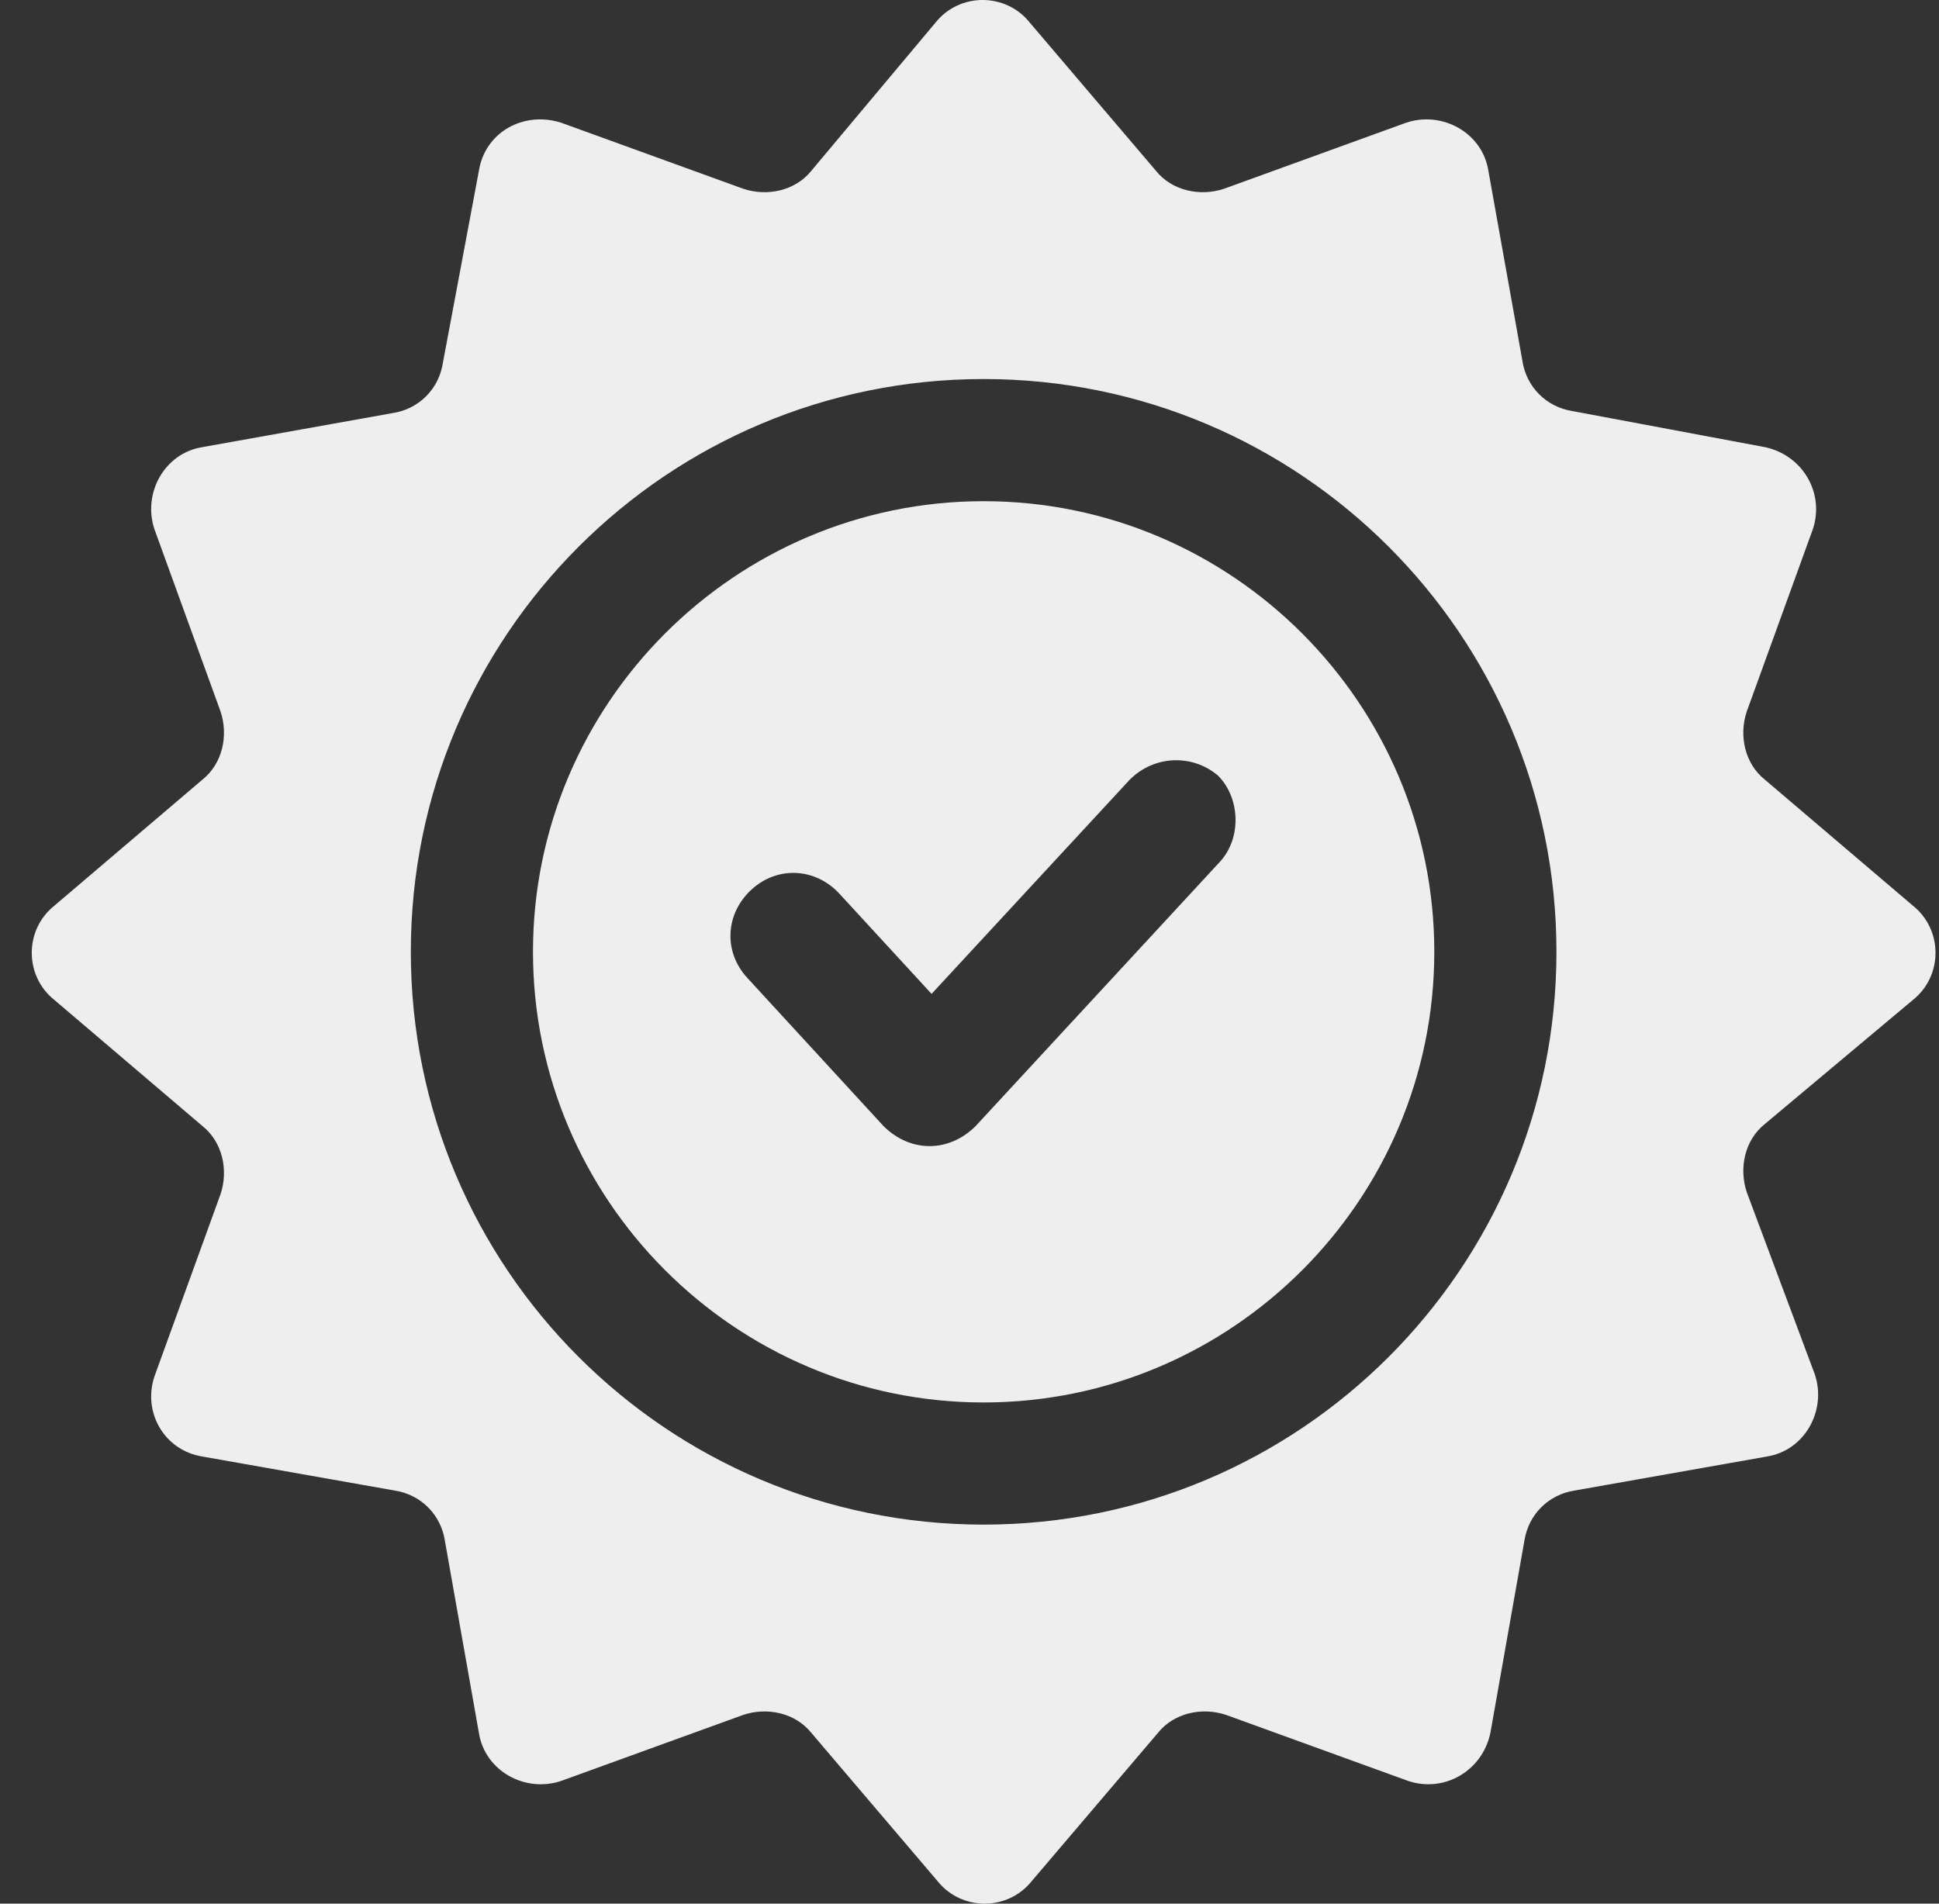 <svg width="55" height="54" viewBox="0 0 55 54" fill="none" xmlns="http://www.w3.org/2000/svg">
<rect x="0" y="0" width="55" height="54" fill="#333333" stroke="none"/>
<path fill-rule="evenodd" clip-rule="evenodd" d="M15.118 27C15.118 19.955 20.856 14.217 27.901 14.217C34.946 14.217 40.684 19.955 40.684 27C40.684 34.045 34.946 39.783 27.901 39.783C20.856 39.783 15.118 34.045 15.118 27ZM26.367 32.511C26.878 32.511 27.333 32.283 27.674 31.943L34.605 24.444C35.23 23.762 35.173 22.625 34.548 22C33.809 21.376 32.73 21.432 32.048 22.114L26.424 28.193L23.811 25.352C23.129 24.614 22.049 24.557 21.311 25.239C20.572 25.921 20.515 27 21.197 27.739L25.061 31.943C25.401 32.283 25.856 32.511 26.367 32.511Z" fill="#EEEEEE"/>
<path fill-rule="evenodd" clip-rule="evenodd" d="M54.262 25.693C55.114 26.375 55.114 27.682 54.262 28.363L50.058 31.886C49.49 32.34 49.319 33.136 49.547 33.818L51.478 38.987C51.819 40.01 51.194 41.146 50.115 41.317L44.661 42.282C43.922 42.396 43.354 42.964 43.24 43.703L42.275 49.157C42.047 50.236 40.968 50.861 39.945 50.52L34.775 48.645C34.094 48.418 33.298 48.589 32.844 49.157L29.265 53.361C28.583 54.213 27.276 54.213 26.594 53.361L23.015 49.157C22.561 48.589 21.765 48.418 21.084 48.645L15.914 50.52C14.891 50.861 13.755 50.236 13.584 49.157L12.619 43.703C12.505 42.964 11.937 42.396 11.198 42.282L5.744 41.317C4.665 41.146 4.04 40.067 4.381 39.044L6.256 33.874C6.483 33.193 6.312 32.397 5.744 31.943L1.54 28.363C0.688 27.682 0.688 26.375 1.54 25.693L5.744 22.114C6.312 21.66 6.483 20.864 6.256 20.183L4.381 15.013C4.04 13.99 4.665 12.854 5.744 12.683L11.142 11.717C11.88 11.604 12.448 11.036 12.562 10.297L13.584 4.843C13.755 3.764 14.834 3.139 15.914 3.48L21.084 5.355C21.765 5.582 22.561 5.411 23.015 4.843L26.538 0.639C27.219 -0.213 28.526 -0.213 29.208 0.639L32.787 4.843C33.241 5.411 34.037 5.582 34.718 5.355L39.888 3.48C40.911 3.139 42.047 3.764 42.218 4.843L43.184 10.24C43.297 10.979 43.865 11.547 44.604 11.661L50.058 12.683C51.137 12.911 51.762 13.99 51.421 15.013L49.547 20.183C49.319 20.864 49.49 21.66 50.058 22.114L54.262 25.693ZM11.653 27C11.653 35.976 18.925 43.248 27.901 43.248C36.877 43.248 44.149 35.976 44.149 27C44.149 18.024 36.877 10.752 27.901 10.752C18.925 10.752 11.653 18.024 11.653 27Z" fill="#EEEEEE"/>
</svg>
